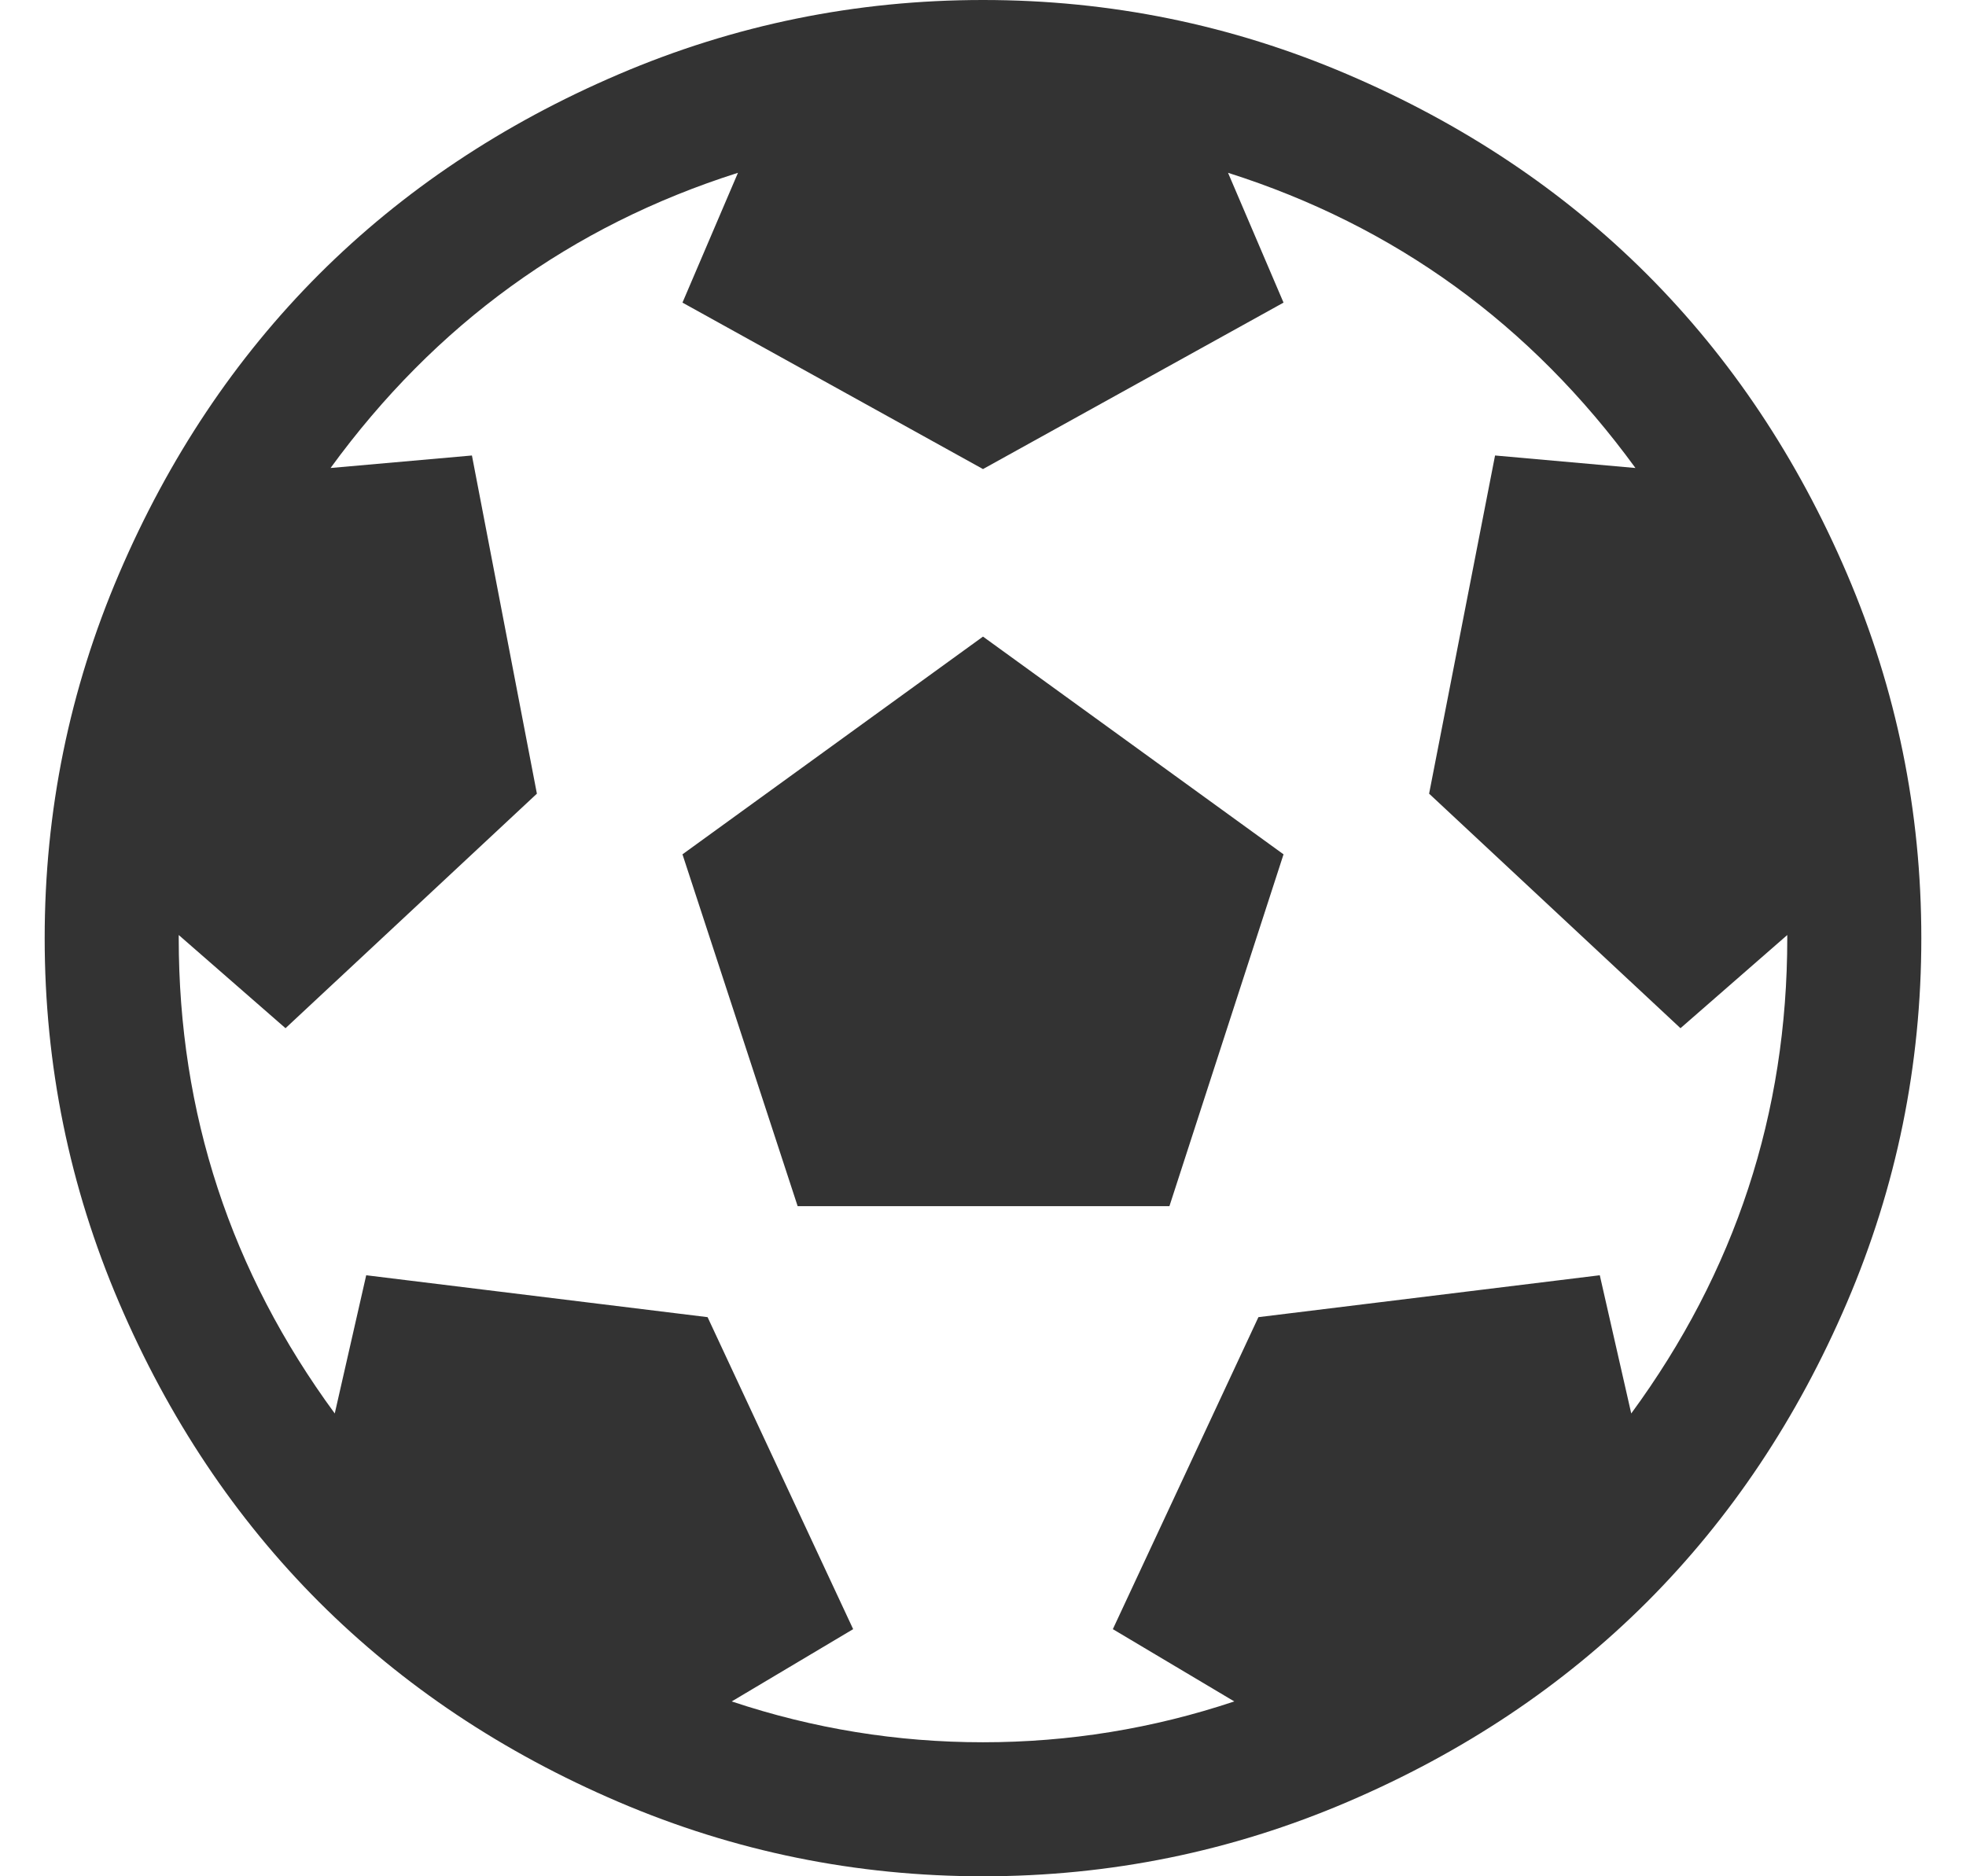 <svg width="22" height="21" viewBox="0 0 22 21" fill="none" xmlns="http://www.w3.org/2000/svg">
<path d="M7.637 9.562L11 7.125L14.363 9.562L13.086 13.5H8.926L7.637 9.562ZM6.922 0.832C8.219 0.277 9.578 -1.43051e-06 11 -1.43051e-06C12.422 -1.43051e-06 13.781 0.277 15.078 0.832C16.375 1.387 17.492 2.133 18.43 3.07C19.367 4.008 20.113 5.125 20.668 6.422C21.223 7.719 21.5 9.078 21.5 10.5C21.5 11.922 21.223 13.281 20.668 14.578C20.113 15.875 19.367 16.992 18.43 17.93C17.492 18.867 16.375 19.613 15.078 20.168C13.781 20.723 12.422 21 11 21C9.578 21 8.219 20.723 6.922 20.168C5.625 19.613 4.508 18.867 3.57 17.93C2.633 16.992 1.887 15.875 1.332 14.578C0.777 13.281 0.5 11.922 0.5 10.5C0.5 9.078 0.777 7.719 1.332 6.422C1.887 5.125 2.633 4.008 3.57 3.07C4.508 2.133 5.625 1.387 6.922 0.832ZM18.254 15.82C19.418 14.234 20 12.461 20 10.5V10.465L18.805 11.508L15.992 8.883L16.73 5.098L18.301 5.238C17.129 3.629 15.609 2.527 13.742 1.934L14.363 3.387L11 5.25L7.637 3.387L8.258 1.934C6.391 2.527 4.871 3.629 3.699 5.238L5.281 5.098L6.008 8.883L3.195 11.508L2 10.465V10.5C2 12.461 2.582 14.234 3.746 15.82L4.098 14.273L7.918 14.742L9.547 18.234L8.188 19.043C9.102 19.348 10.039 19.5 11 19.5C11.961 19.5 12.898 19.348 13.812 19.043L12.453 18.234L14.082 14.742L17.902 14.273L18.254 15.82Z" fill="#333333"/>
</svg>
